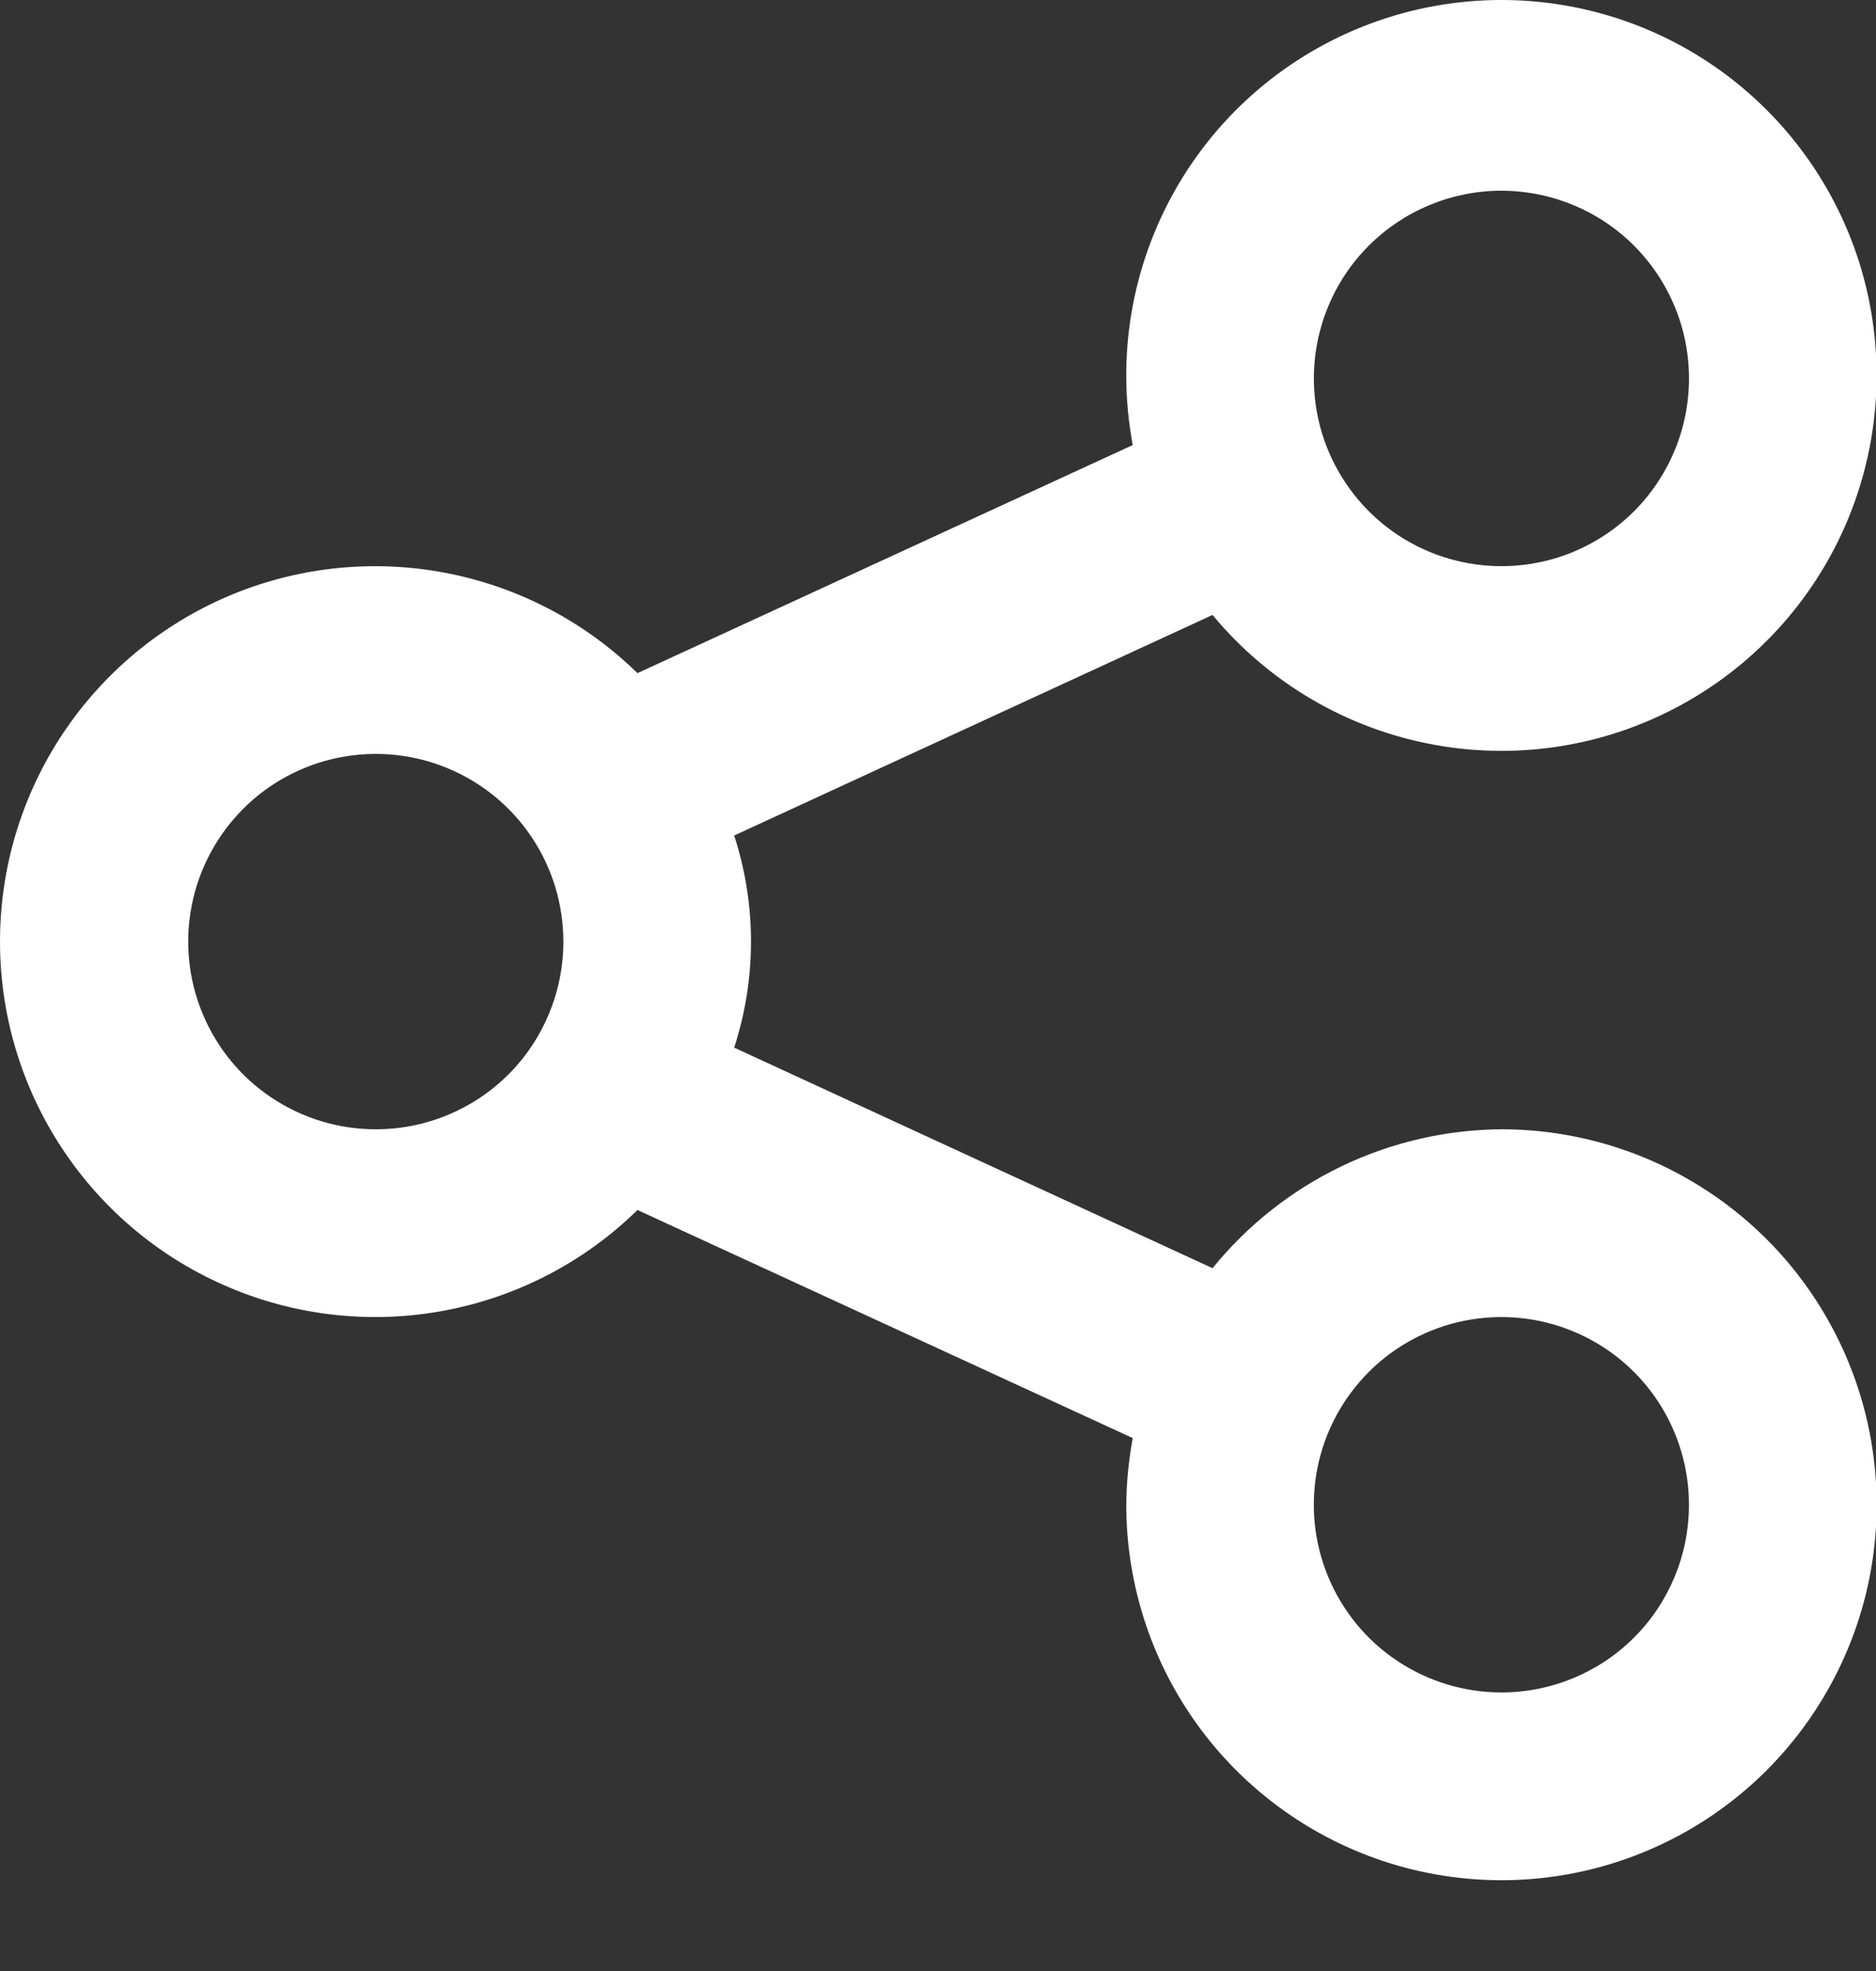 <svg width="20" height="21" viewBox="0 0 20 21" fill="none" xmlns="http://www.w3.org/2000/svg">
<rect x="0" y="0" width="20" height="21" fill="#333333" stroke="none"/>
<path d="M16.006 12.032C15.416 12.036 14.833 12.171 14.3 12.427C13.768 12.683 13.299 13.053 12.927 13.512L7.827 11.162C8.066 10.428 8.066 9.637 7.827 8.902L12.927 6.552C13.528 7.278 14.367 7.768 15.295 7.936C16.223 8.104 17.18 7.939 17.997 7.469C18.815 7 19.441 6.257 19.764 5.371C20.087 4.485 20.087 3.514 19.764 2.628C19.441 1.743 18.815 1 17.997 0.53C17.179 0.061 16.222 -0.104 15.294 0.064C14.366 0.232 13.527 0.722 12.926 1.448C12.325 2.174 11.999 3.09 12.007 4.032C12.009 4.271 12.033 4.508 12.076 4.742L6.796 7.172C6.234 6.622 5.521 6.25 4.747 6.103C3.974 5.956 3.174 6.04 2.449 6.345C1.723 6.651 1.103 7.164 0.668 7.819C0.232 8.475 0 9.245 0 10.032C0 10.82 0.232 11.589 0.668 12.245C1.103 12.901 1.723 13.414 2.449 13.719C3.174 14.025 3.974 14.109 4.747 13.962C5.521 13.815 6.234 13.443 6.796 12.892L12.076 15.322C12.033 15.557 12.009 15.794 12.007 16.032C12.007 16.823 12.241 17.597 12.681 18.255C13.12 18.912 13.745 19.425 14.476 19.728C15.207 20.031 16.011 20.11 16.787 19.956C17.563 19.801 18.276 19.42 18.835 18.861C19.394 18.301 19.775 17.589 19.93 16.813C20.084 16.037 20.005 15.232 19.702 14.502C19.399 13.771 18.887 13.146 18.229 12.707C17.571 12.267 16.798 12.032 16.006 12.032ZM16.006 2.032C16.402 2.032 16.789 2.15 17.118 2.369C17.447 2.589 17.703 2.902 17.854 3.267C18.006 3.632 18.045 4.035 17.968 4.423C17.891 4.81 17.7 5.167 17.421 5.447C17.141 5.726 16.785 5.917 16.397 5.994C16.009 6.071 15.607 6.031 15.241 5.88C14.876 5.729 14.563 5.472 14.344 5.143C14.124 4.815 14.007 4.428 14.007 4.032C14.007 3.502 14.217 2.993 14.592 2.618C14.967 2.243 15.476 2.032 16.006 2.032ZM4.006 12.032C3.611 12.032 3.224 11.915 2.895 11.695C2.566 11.476 2.31 11.163 2.159 10.798C2.007 10.432 1.968 10.03 2.045 9.642C2.122 9.254 2.313 8.898 2.592 8.618C2.872 8.338 3.228 8.148 3.616 8.071C4.004 7.994 4.406 8.033 4.772 8.185C5.137 8.336 5.45 8.592 5.669 8.921C5.889 9.25 6.006 9.637 6.006 10.032C6.006 10.563 5.796 11.072 5.421 11.447C5.046 11.822 4.537 12.032 4.006 12.032ZM16.006 18.032C15.611 18.032 15.224 17.915 14.895 17.695C14.566 17.476 14.31 17.163 14.159 16.798C14.007 16.432 13.968 16.03 14.045 15.642C14.122 15.254 14.313 14.898 14.592 14.618C14.872 14.338 15.228 14.148 15.616 14.071C16.004 13.994 16.406 14.033 16.772 14.185C17.137 14.336 17.45 14.592 17.669 14.921C17.889 15.25 18.006 15.637 18.006 16.032C18.006 16.563 17.796 17.072 17.421 17.447C17.046 17.822 16.537 18.032 16.006 18.032Z" fill="white"/>
</svg>
